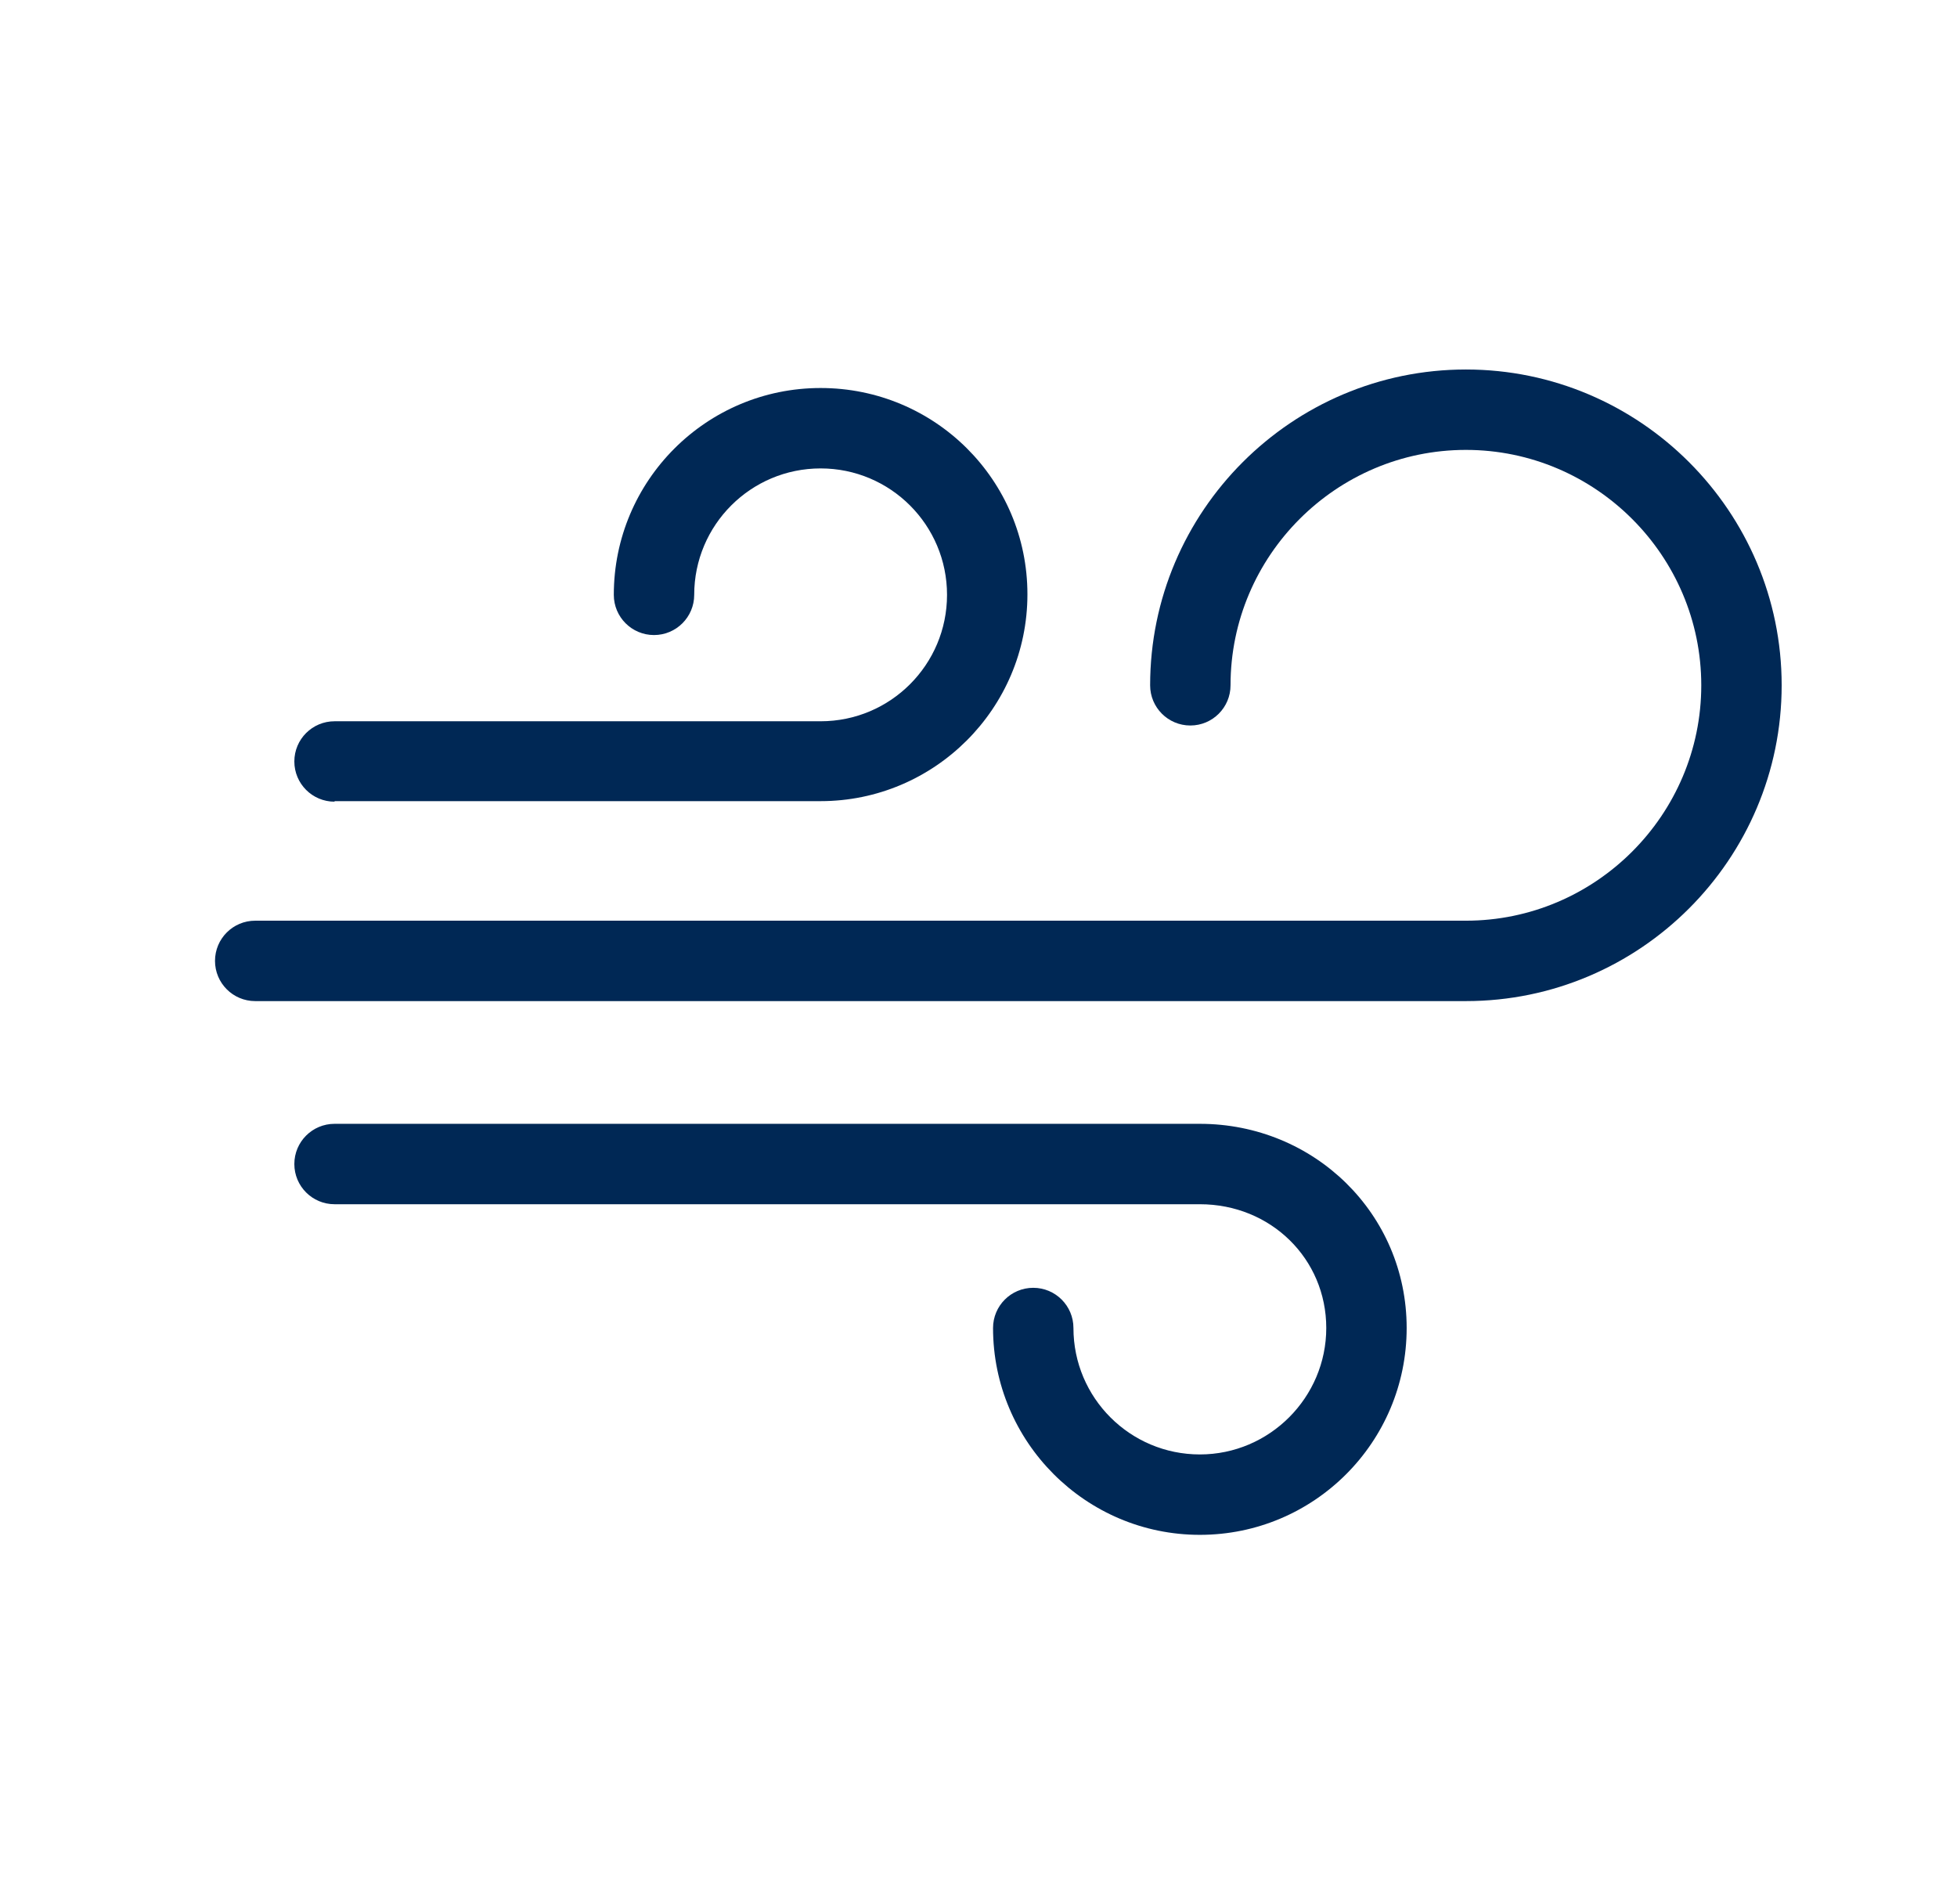<svg width="37" height="36" viewBox="0 0 37 36" fill="none" xmlns="http://www.w3.org/2000/svg">
<g clip-path="url(#clip0_63_808)">
<path d="M6.325 15.145H15.515C17.665 15.145 19.425 13.395 19.425 11.235C19.425 9.075 17.675 7.335 15.515 7.335C13.355 7.335 11.605 9.085 11.605 11.245C11.605 11.665 11.945 12.005 12.365 12.005C12.785 12.005 13.125 11.665 13.125 11.245C13.125 9.925 14.195 8.855 15.515 8.855C16.835 8.855 17.905 9.925 17.905 11.245C17.905 12.565 16.835 13.635 15.515 13.635H6.325C5.905 13.635 5.565 13.975 5.565 14.395C5.565 14.815 5.905 15.155 6.325 15.155V15.145Z" fill="#002855"/>
<path d="M27.715 6.985C24.425 6.985 21.745 9.665 21.745 12.955C21.745 13.375 22.085 13.715 22.505 13.715C22.925 13.715 23.265 13.375 23.265 12.955C23.265 10.505 25.265 8.505 27.715 8.505C30.165 8.505 32.165 10.505 32.165 12.955C32.165 15.405 30.165 17.405 27.715 17.405H4.825C4.405 17.405 4.065 17.745 4.065 18.165C4.065 18.585 4.405 18.925 4.825 18.925H27.715C31.005 18.925 33.685 16.245 33.685 12.955C33.685 9.665 31.005 6.985 27.715 6.985Z" fill="#002855"/>
<path d="M22.685 21.245H6.325C5.905 21.245 5.565 21.585 5.565 22.005C5.565 22.425 5.905 22.765 6.325 22.765H22.685C24.025 22.765 25.075 23.795 25.075 25.105C25.075 26.415 24.005 27.495 22.685 27.495C21.365 27.495 20.295 26.425 20.295 25.105C20.295 24.685 19.955 24.345 19.535 24.345C19.115 24.345 18.775 24.685 18.775 25.105C18.775 27.255 20.525 29.015 22.685 29.015C24.845 29.015 26.595 27.265 26.595 25.105C26.595 22.945 24.845 21.245 22.685 21.245Z" fill="#002855"/>
</g>
<defs>
<clipPath id="clip0_63_808">
<rect width="29.62" height="22.03" fill="white" transform="translate(4.065 6.985)"/>
</clipPath>
</defs>
</svg>
